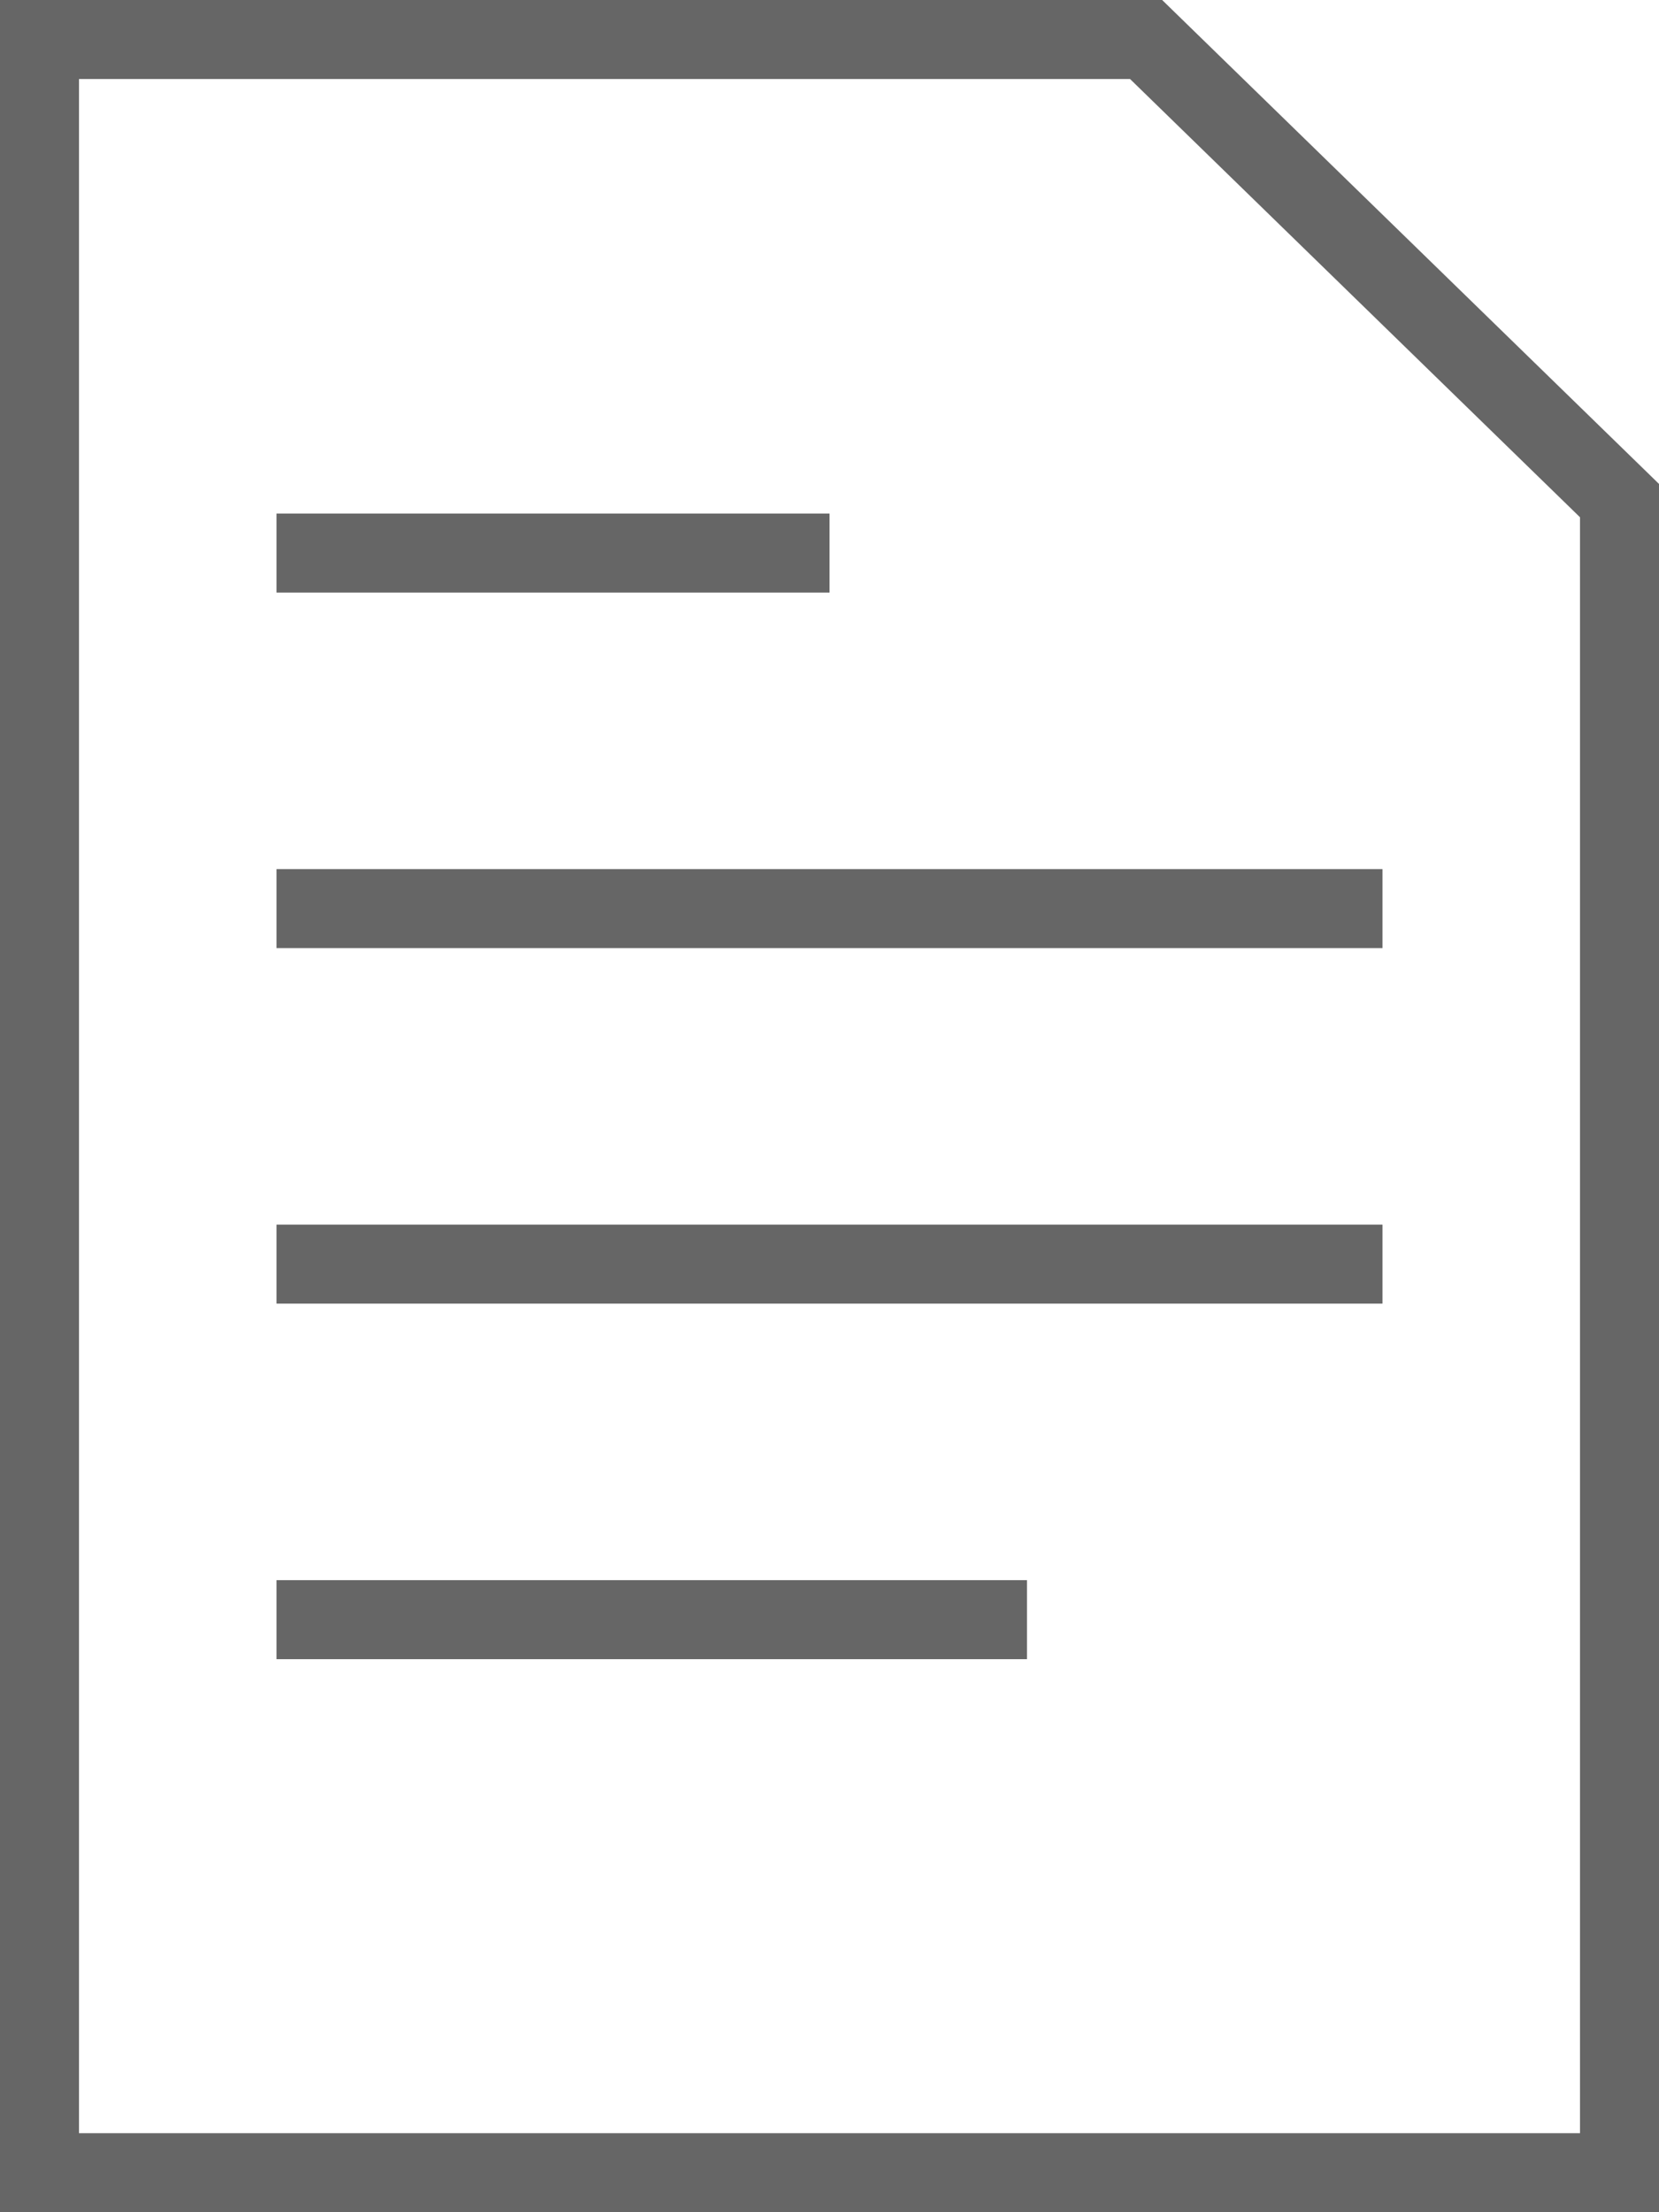<svg fill="none" height="56" viewBox="0 0 42 56" width="42" xmlns="http://www.w3.org/2000/svg">
    <g stroke="#666" stroke-width="2">
        <path d="m1 1h28.015l11.985 11.672v42.328h-40z"/>
        <path d="m7 14h14"/>
        <path d="m7 23h28"/>
        <path d="m7 32h28"/>
        <path d="m7 41h19"/>
    </g>
</svg>